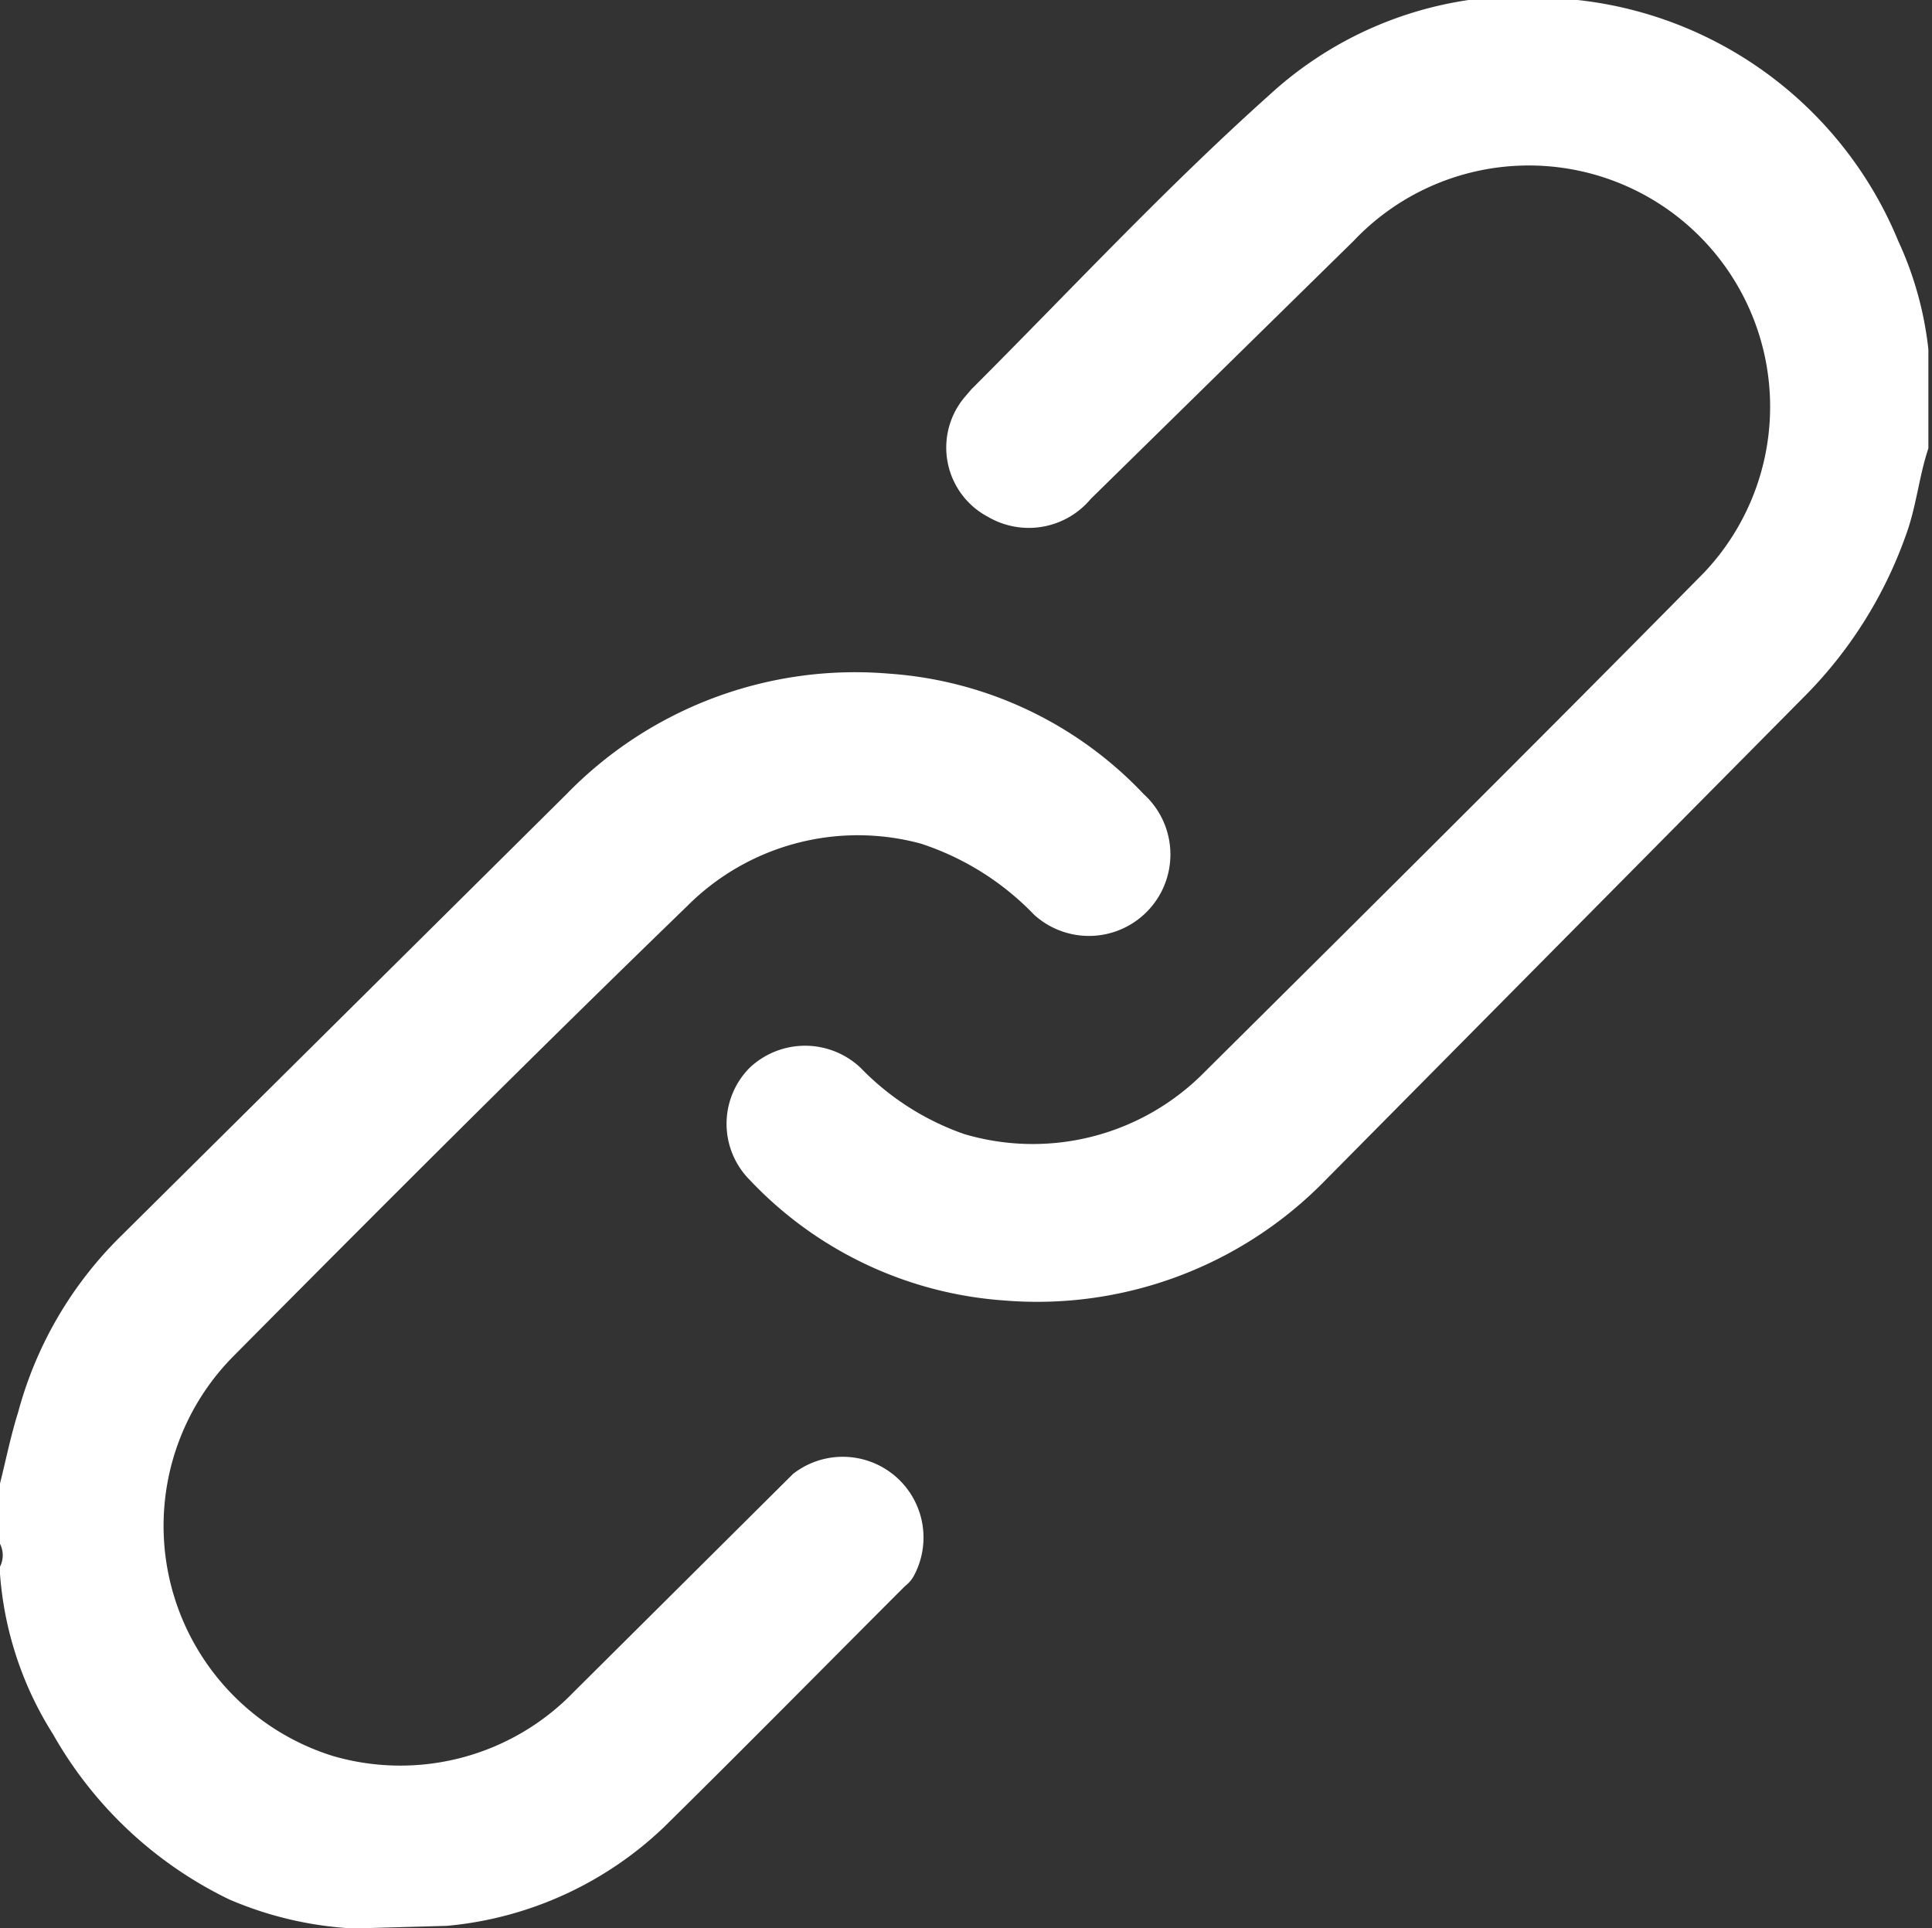 <svg xmlns="http://www.w3.org/2000/svg" viewBox="0 0 16.03 16"><rect x="0" y="0" width="16.03" height="16" fill="#333333" stroke="none"/><defs><style>.cls-1{fill:#fff;}</style></defs><title>資產 1</title><g id="圖層_2" data-name="圖層 2"><g id="圖層_4" data-name="圖層 4"><path class="cls-1" d="M16,3.22v.5c-.08.24-.1.49-.19.73A3.6,3.6,0,0,1,15,5.75L11,9.79a3.34,3.34,0,0,1-2.68,1,3.21,3.21,0,0,1-2.1-1,.66.66,0,0,1,0-.93.67.67,0,0,1,.92,0A2.21,2.21,0,0,0,8,9.41,2,2,0,0,0,10,8.89c1.39-1.38,2.77-2.75,4.14-4.14A2,2,0,1,0,11.23,2L9.05,4.14a.67.67,0,0,1-.85.15A.65.65,0,0,1,8,3.3l.06-.07c.82-.82,1.61-1.67,2.47-2.44A3.11,3.11,0,0,1,13.09,0a3.26,3.26,0,0,1,2.66,2,2.88,2.88,0,0,1,.25.9"/><path class="cls-1" d="M3,16h-.1a3,3,0,0,1-1-.24A3.36,3.36,0,0,1,.44,14.39,2.88,2.88,0,0,1,0,13.06V13a.21.21,0,0,0,0-.19v-.5c.05-.2.09-.4.15-.59A3.22,3.22,0,0,1,1,10.26L4.7,6.59a3.34,3.34,0,0,1,2.68-1,3.21,3.21,0,0,1,2.11,1,.67.67,0,0,1-.91,1A2.29,2.29,0,0,0,7.64,7a2,2,0,0,0-1.94.52C4.44,8.74,3.18,10,1.94,11.25a2,2,0,0,0,.82,3.32,2,2,0,0,0,2-.53l1.82-1.81a.67.67,0,0,1,1,.85.27.27,0,0,1-.07.08c-.67.67-1.33,1.34-2,2a3,3,0,0,1-1.8.82"/></g></g></svg>